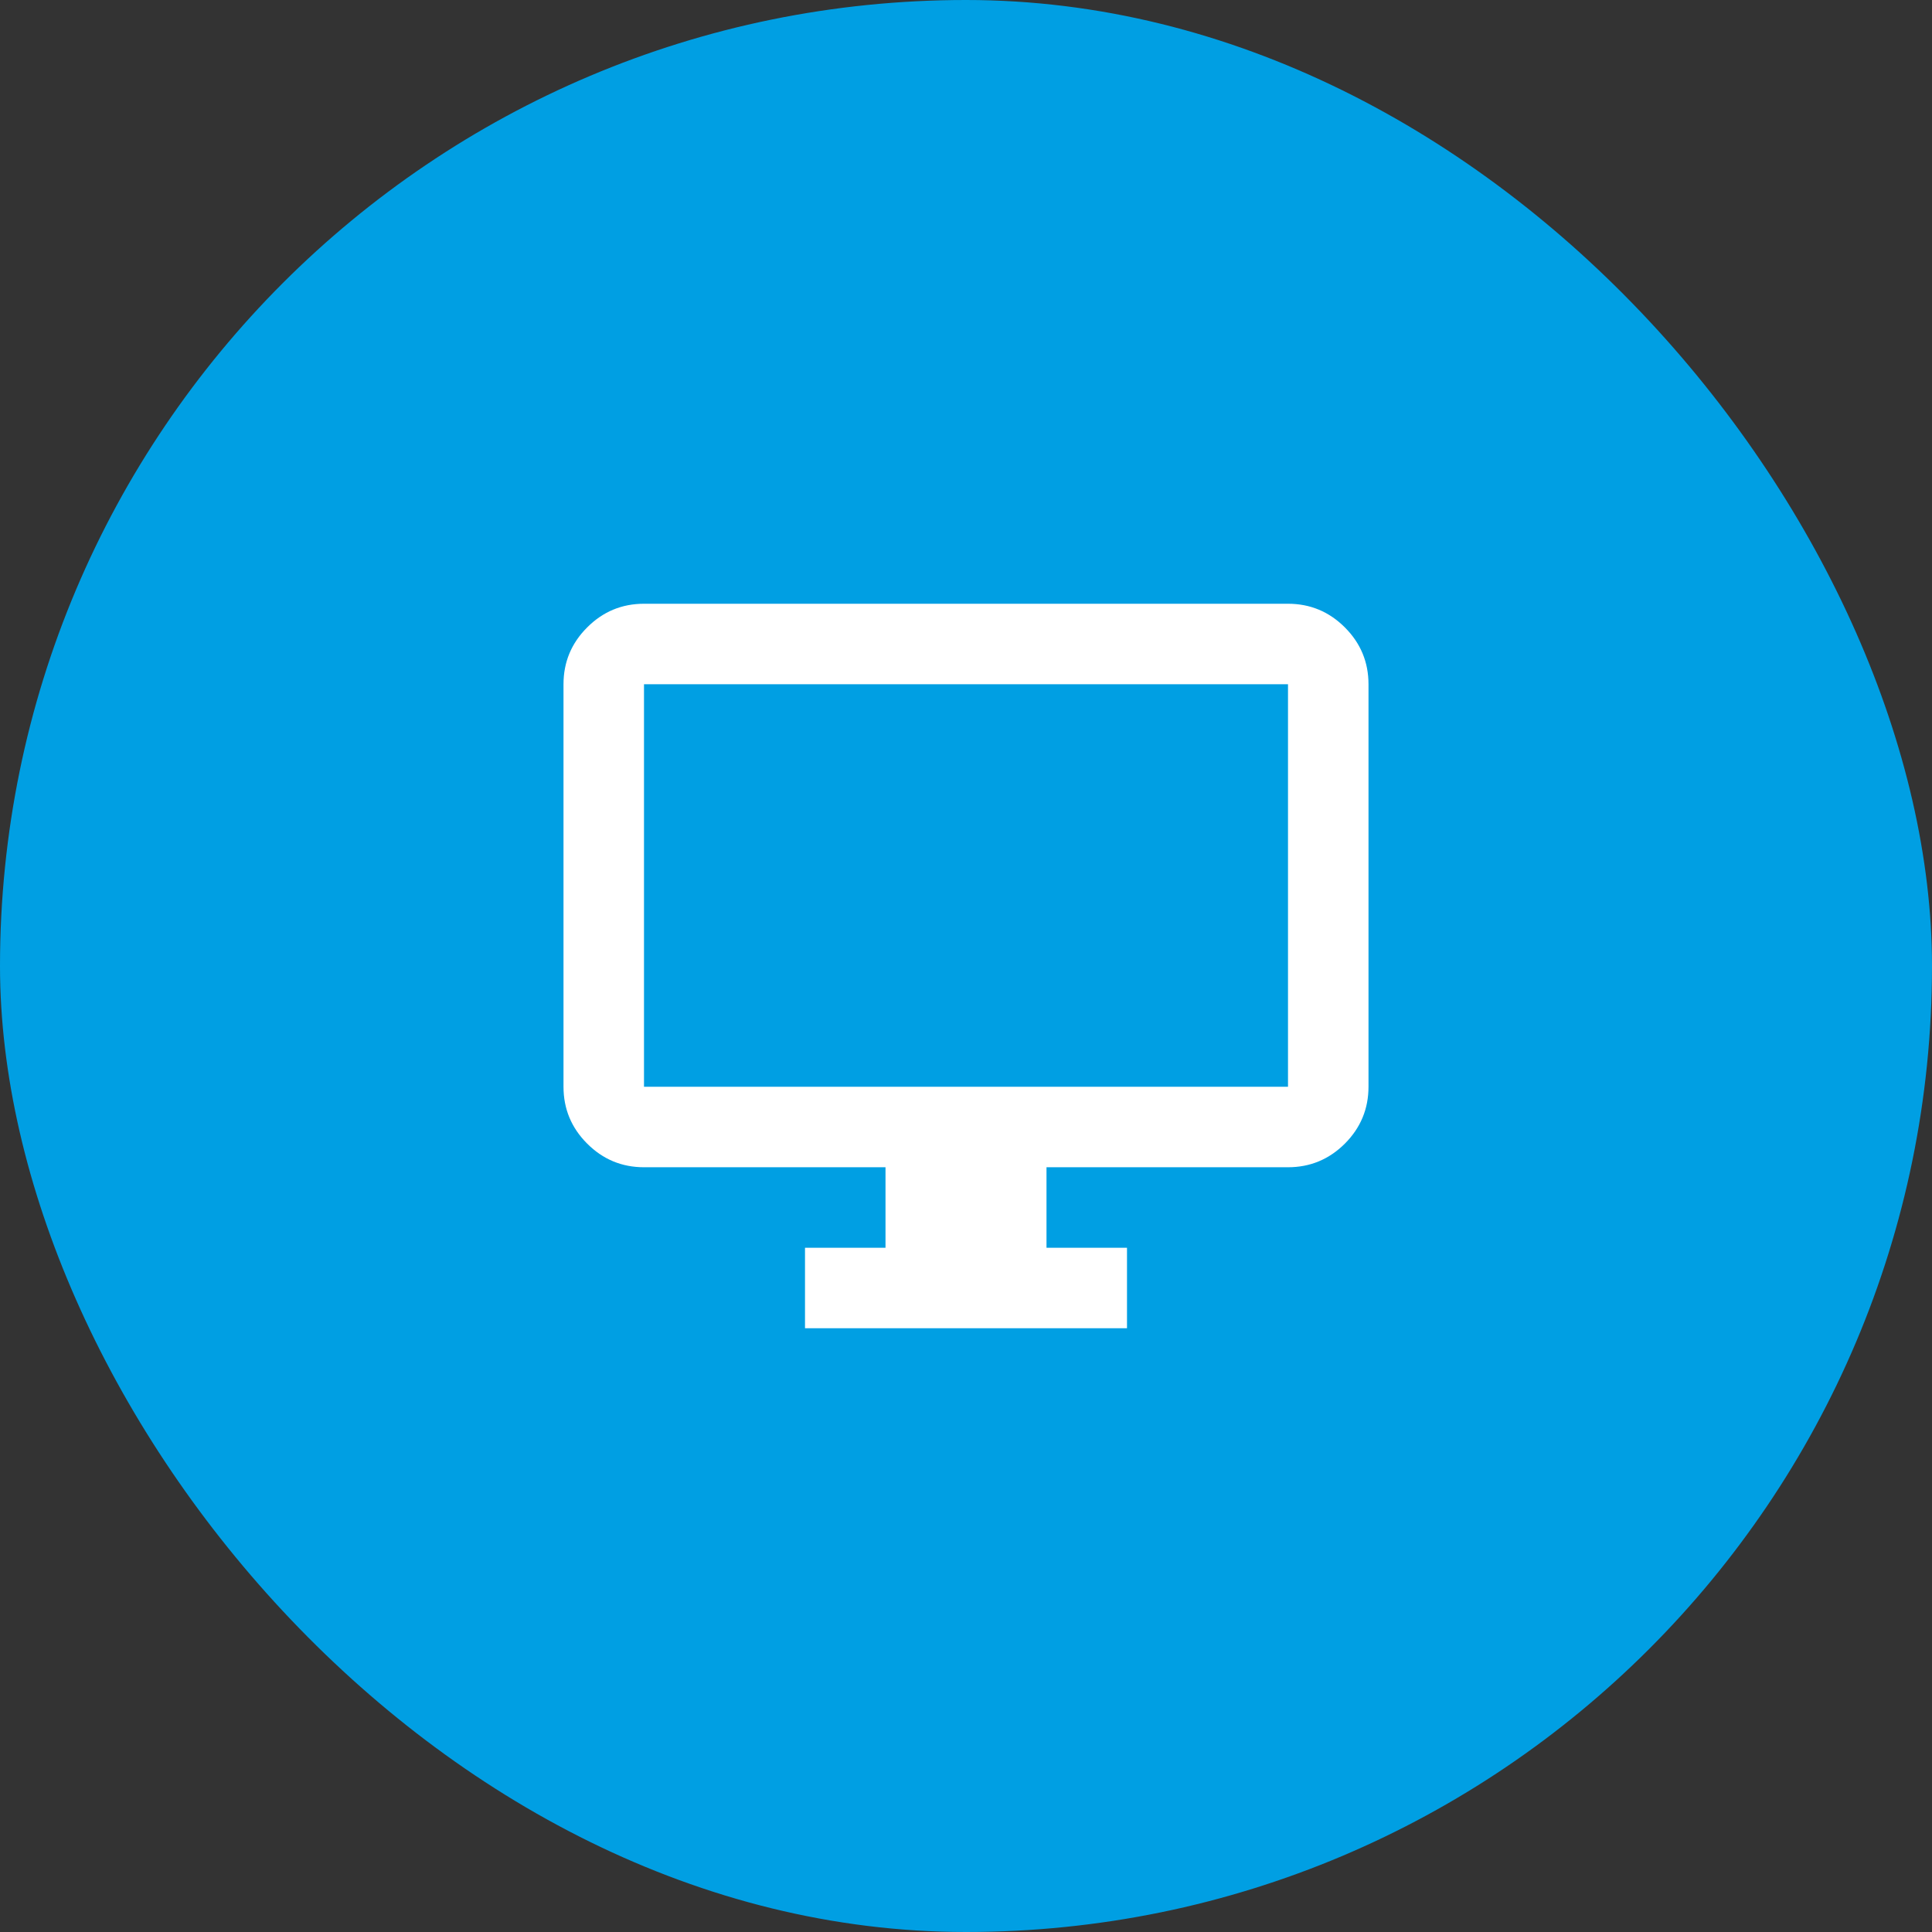 <svg width="48" height="48" viewBox="0 0 48 48" fill="none" xmlns="http://www.w3.org/2000/svg">
<rect x="0" y="0" width="48" height="48" fill="#333333" stroke="none"/>
<rect width="48" height="48" rx="24" fill="#009FE3"/>
<mask id="mask0_60_2358" style="mask-type:alpha" maskUnits="userSpaceOnUse" x="12" y="12" width="24" height="24">
<rect x="12" y="12" width="24" height="24" fill="#D9D9D9"/>
</mask>
<g mask="url(#mask0_60_2358)">
<path d="M20 33V31H22V29H16C15.45 29 14.979 28.804 14.588 28.413C14.196 28.021 14 27.55 14 27V17C14 16.45 14.196 15.979 14.588 15.588C14.979 15.196 15.45 15 16 15H32C32.55 15 33.021 15.196 33.413 15.588C33.804 15.979 34 16.45 34 17V27C34 27.55 33.804 28.021 33.413 28.413C33.021 28.804 32.55 29 32 29H26V31H28V33H20ZM16 27H32V17H16V27Z" fill="white"/>
</g>
</svg>
